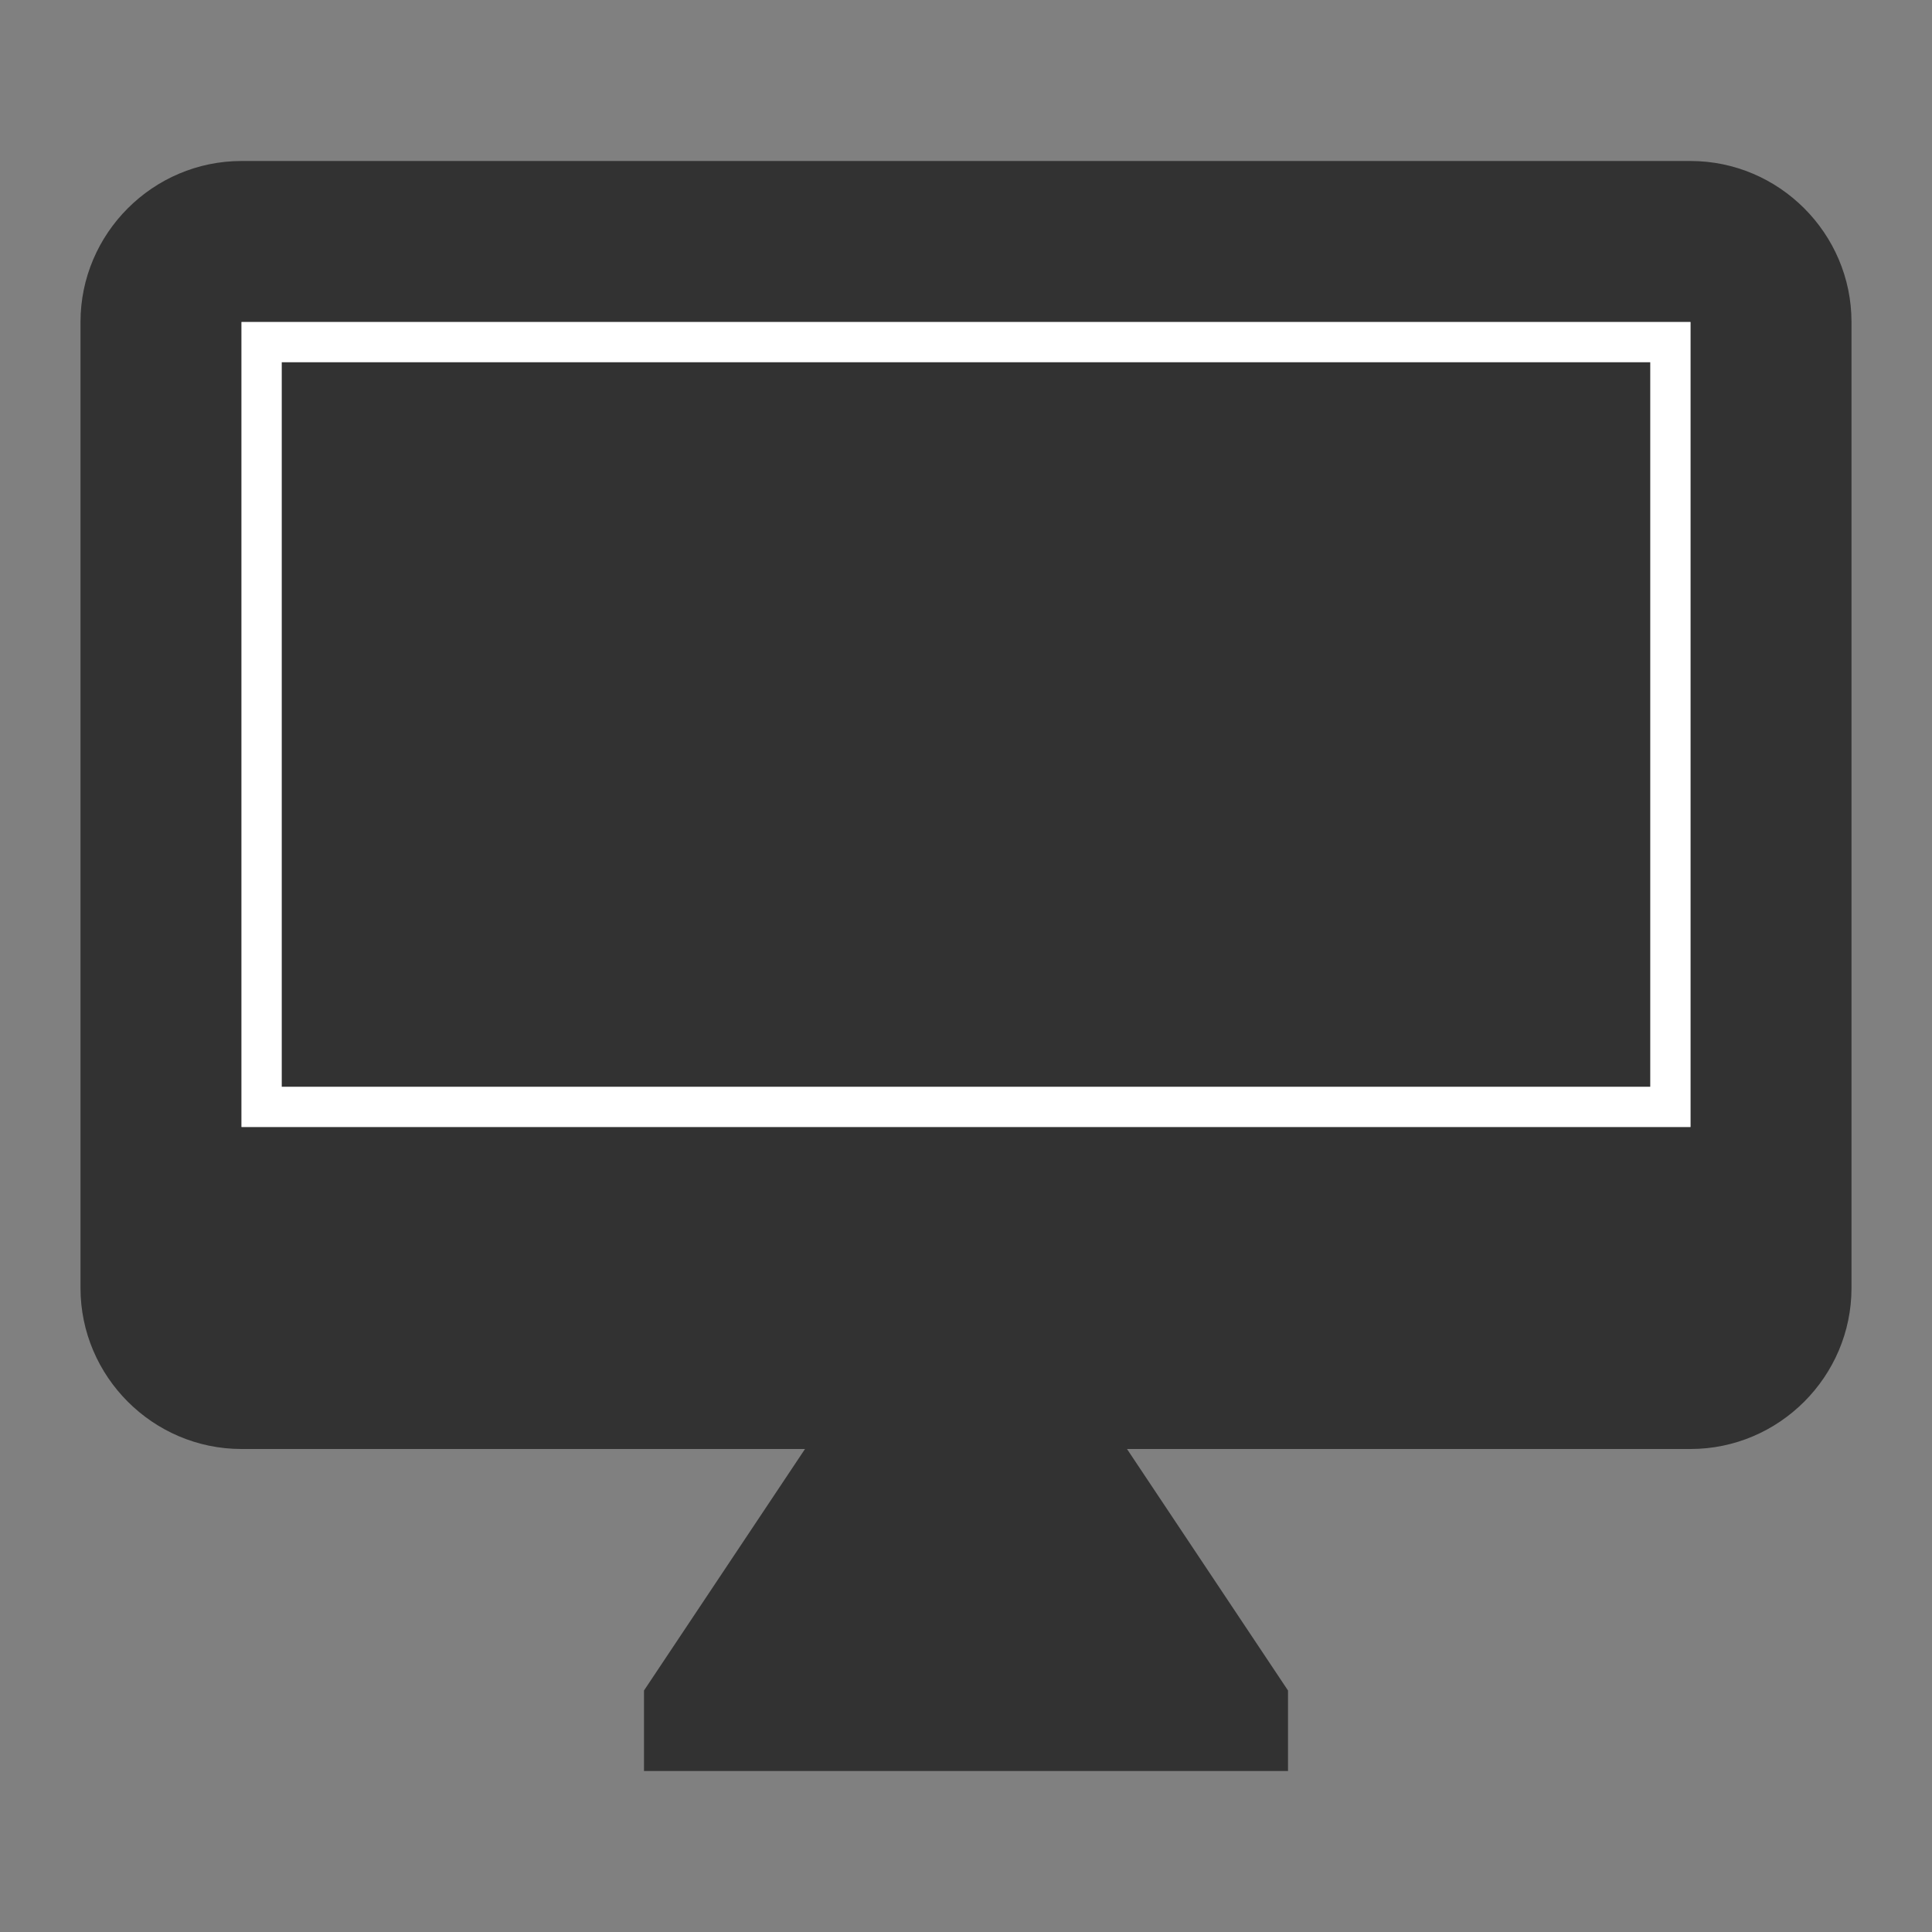 <svg width="24" height="24" viewBox="0 0 24 24" fill="none" xmlns="http://www.w3.org/2000/svg">
<rect x="0" y="0" width="24" height="24" fill="#808080" stroke="none"/>
<g clip-path="url(#clip0_6_9860)">
<path d="M21 2H3C1.9 2 1 2.9 1 4V16C1 17.1 1.9 18 3 18H10L8 21V22H16V21L14 18H21C22.1 18 23 17.1 23 16V4C23 2.9 22.1 2 21 2ZM21 14H3V4H21V14Z" fill="#323232"/>
<rect x="3.25" y="4.25" width="17.5" height="9.5" fill="#323232" stroke="white" stroke-width="0.5"/>
</g>
<defs>
<clipPath id="clip0_6_9860">
<rect width="24" height="24" fill="white"/>
</clipPath>
</defs>
</svg>
